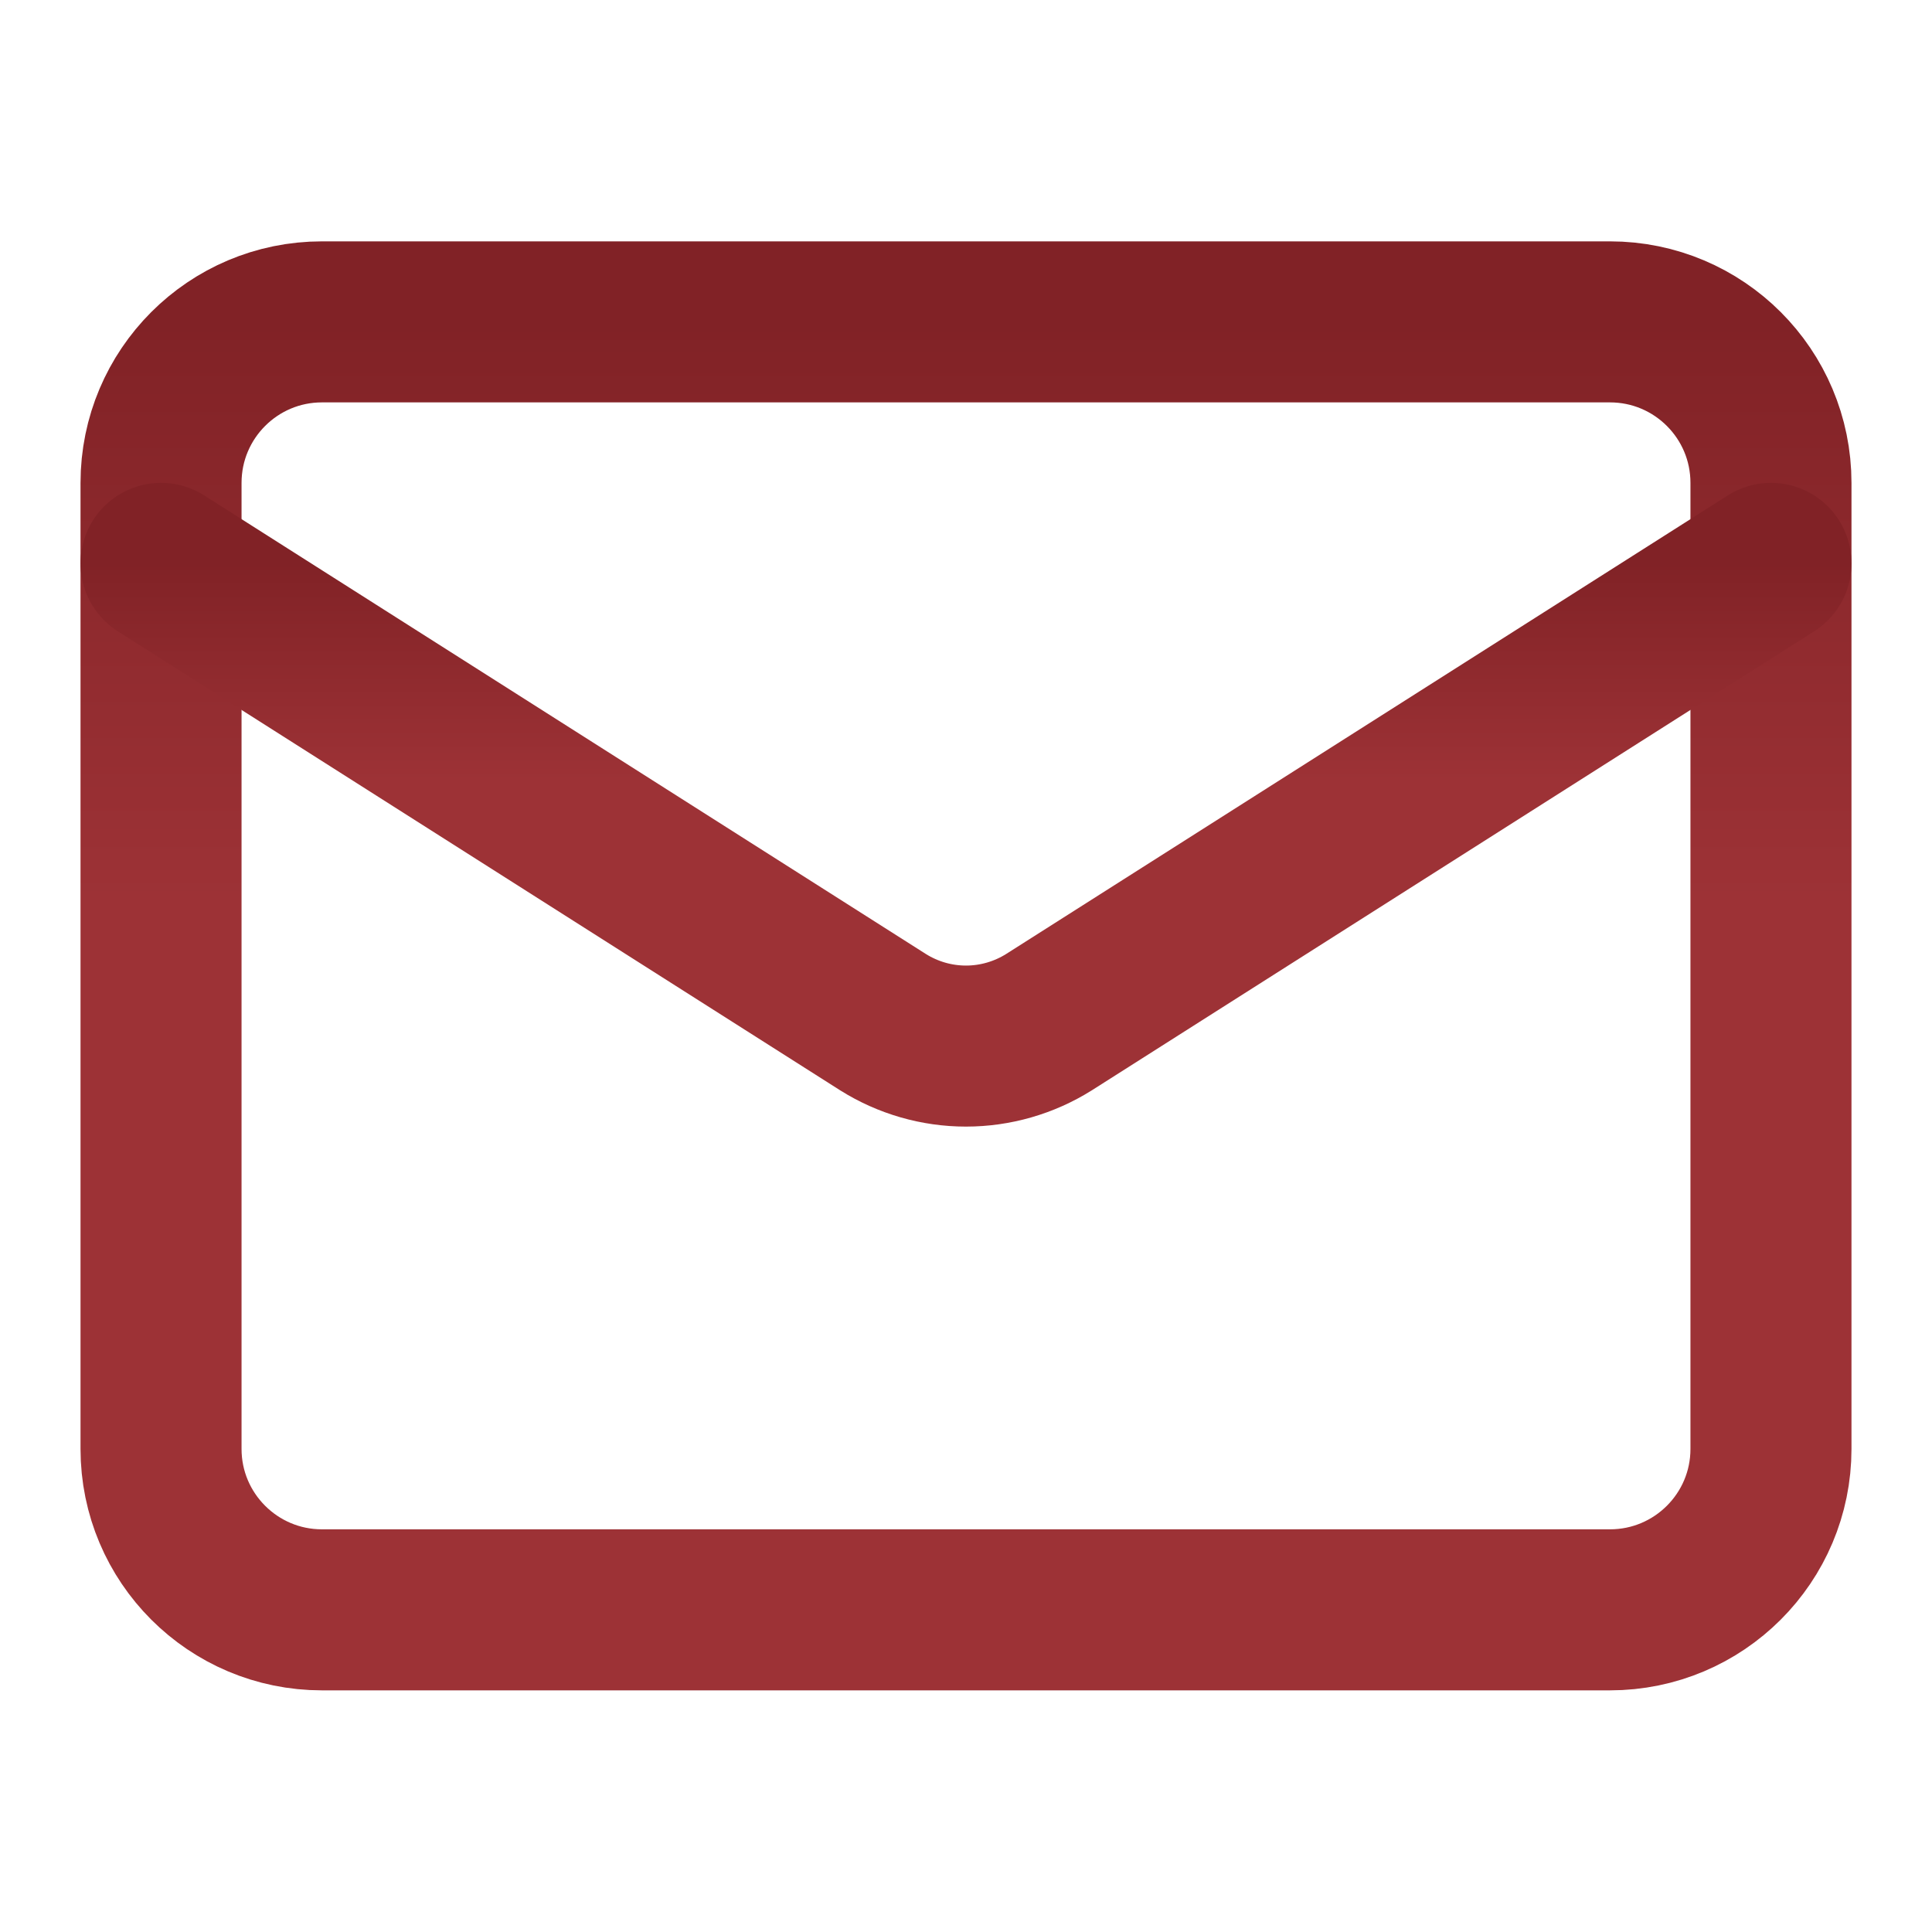 <svg width="20" height="20" viewBox="0 0 20 20" fill="none" xmlns="http://www.w3.org/2000/svg">
<path d="M16.666 3.332H3.333C2.413 3.332 1.667 4.078 1.667 4.999V14.999C1.667 15.919 2.413 16.665 3.333 16.665H16.666C17.587 16.665 18.333 15.919 18.333 14.999V4.999C18.333 4.078 17.587 3.332 16.666 3.332Z" stroke="url(#paint0_linear_3944_37)" stroke-width="1.667" stroke-linecap="round" stroke-linejoin="round"/>
<path d="M18.333 5.832L10.858 10.582C10.601 10.743 10.303 10.829 10 10.829C9.696 10.829 9.399 10.743 9.142 10.582L1.667 5.832" stroke="url(#paint1_linear_3944_37)" stroke-width="1.667" stroke-linecap="round" stroke-linejoin="round"/>
<defs>
<linearGradient id="paint0_linear_3944_37" x1="10" y1="3.332" x2="10" y2="16.665" gradientUnits="userSpaceOnUse">
<stop stop-color="#812226"/>
<stop offset="0.45" stop-color="#9D3236"/>
</linearGradient>
<linearGradient id="paint1_linear_3944_37" x1="10" y1="5.832" x2="10" y2="10.829" gradientUnits="userSpaceOnUse">
<stop stop-color="#812226"/>
<stop offset="0.45" stop-color="#9D3236"/>
</linearGradient>
</defs>
</svg>
